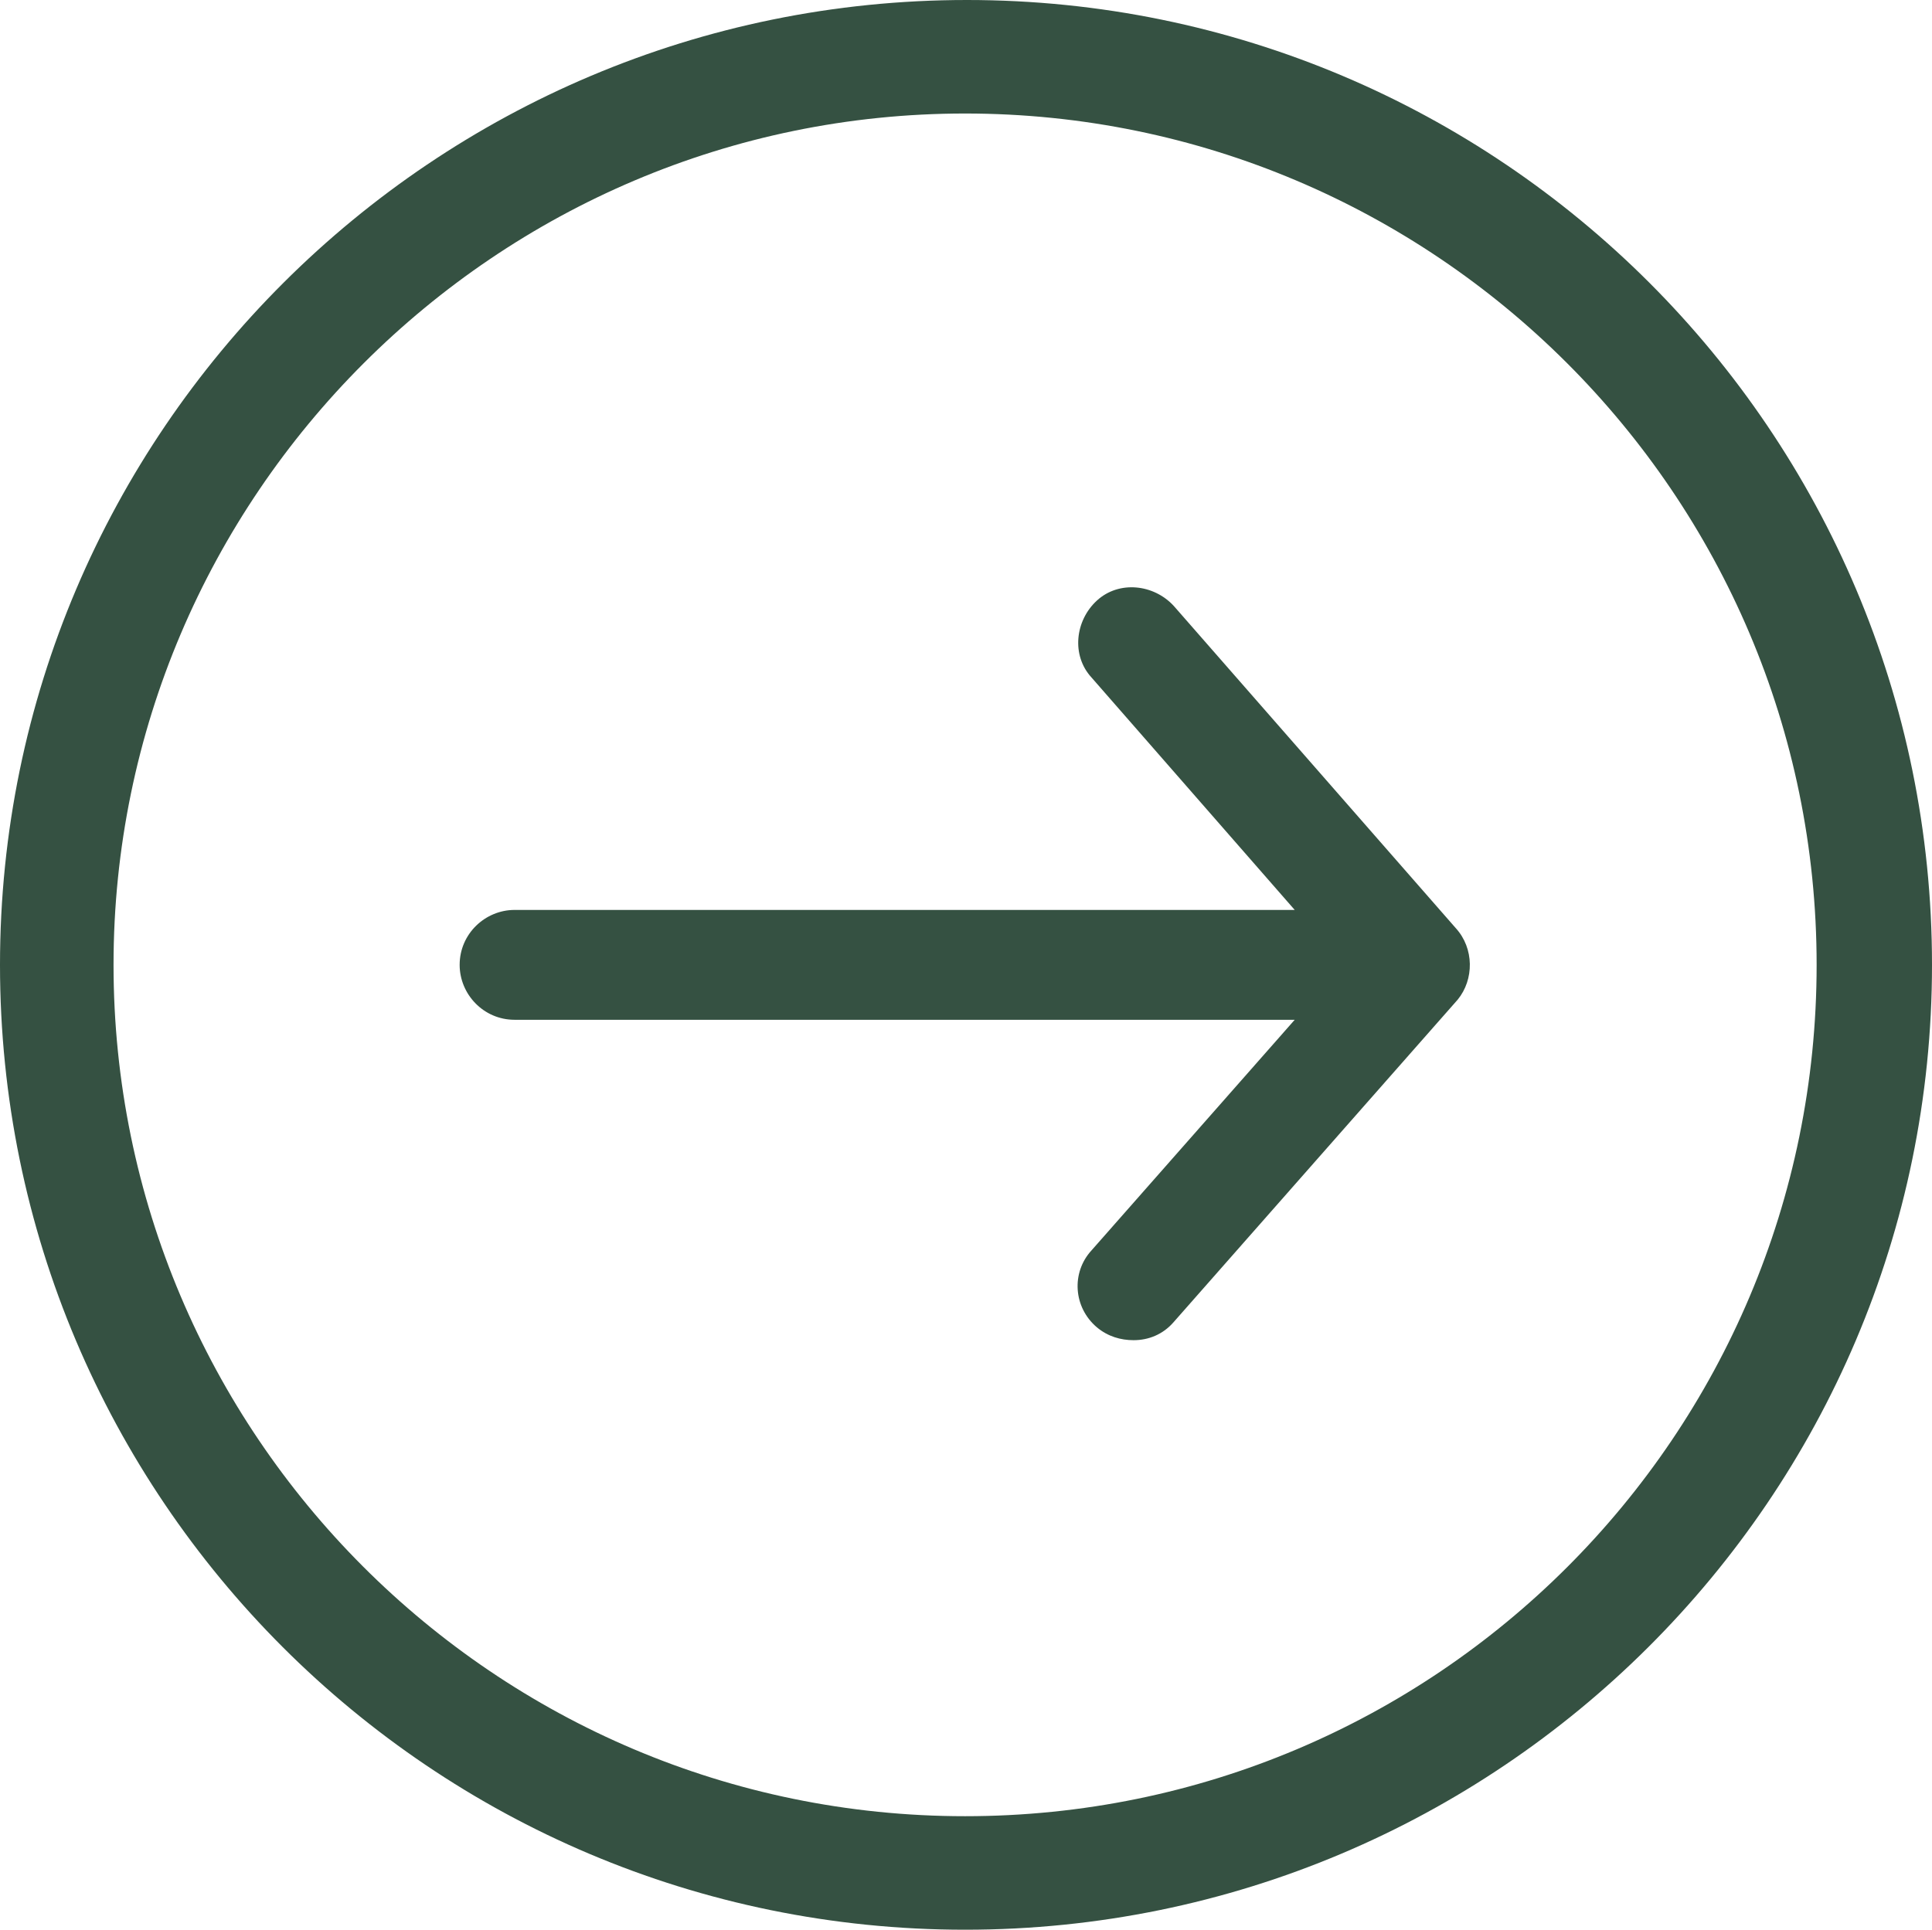 <?xml version="1.0" encoding="UTF-8"?><svg id="a" xmlns="http://www.w3.org/2000/svg" viewBox="0 0 105.5 105.4"><path d="m105.5,52.7C105.5,23.6,81.9,0,52.8,0S0,23.6,0,52.7s23.6,52.7,52.7,52.7,52.8-23.6,52.8-52.7Zm-99.3,0C6.2,27.1,27.1,6.2,52.7,6.2s46.5,20.8,46.5,46.5-20.8,46.5-46.5,46.5S6.2,78.3,6.2,52.7Z" style="fill:#355142;"/><path d="m79.5,50.7l-15.4-17.6c-1.1-1.2-3-1.4-4.2-.3-1.2,1.1-1.4,3-.3,4.2l11.1,12.7H28.1c-1.6,0-3,1.3-3,3,0,1.6,1.3,3,3,3h42.6l-11.1,12.6c-1.1,1.2-1,3.1.3,4.2.6.5,1.3.7,2,.7.8,0,1.6-.3,2.2-1l15.5-17.6c.9-1.1.9-2.8-.1-3.9Z" style="fill:#355142;"/></svg>